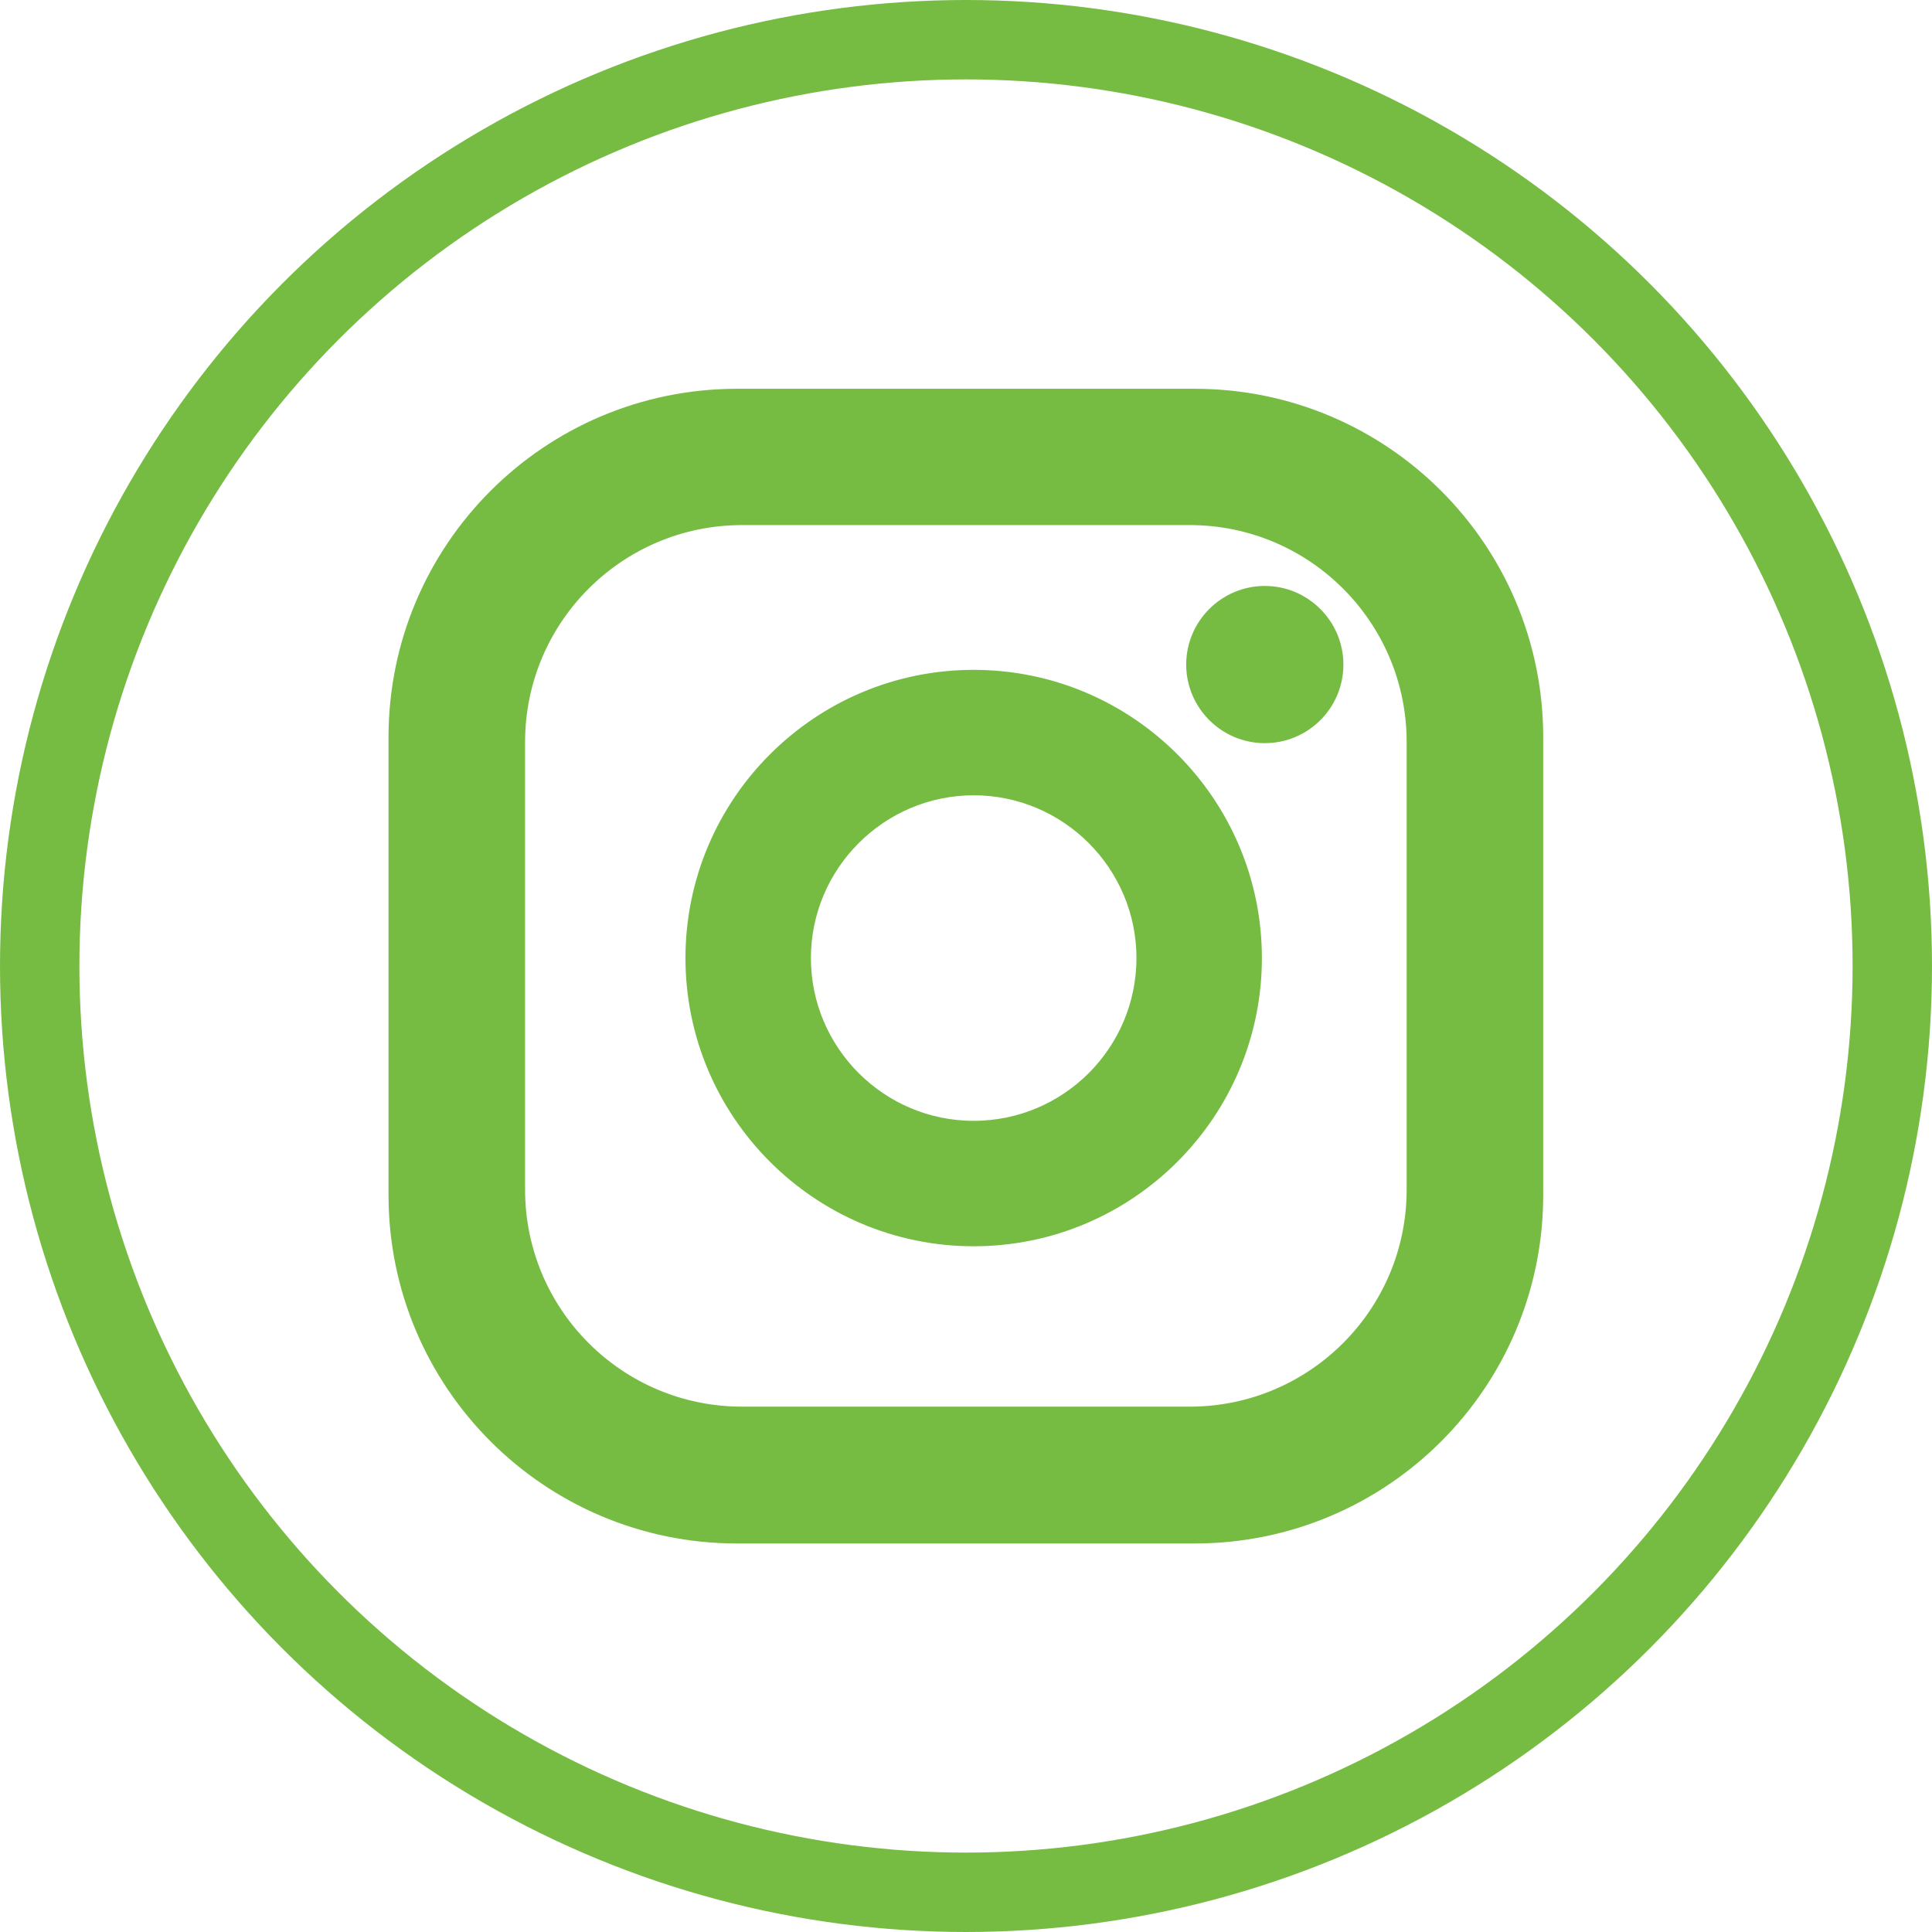 <?xml version="1.0" encoding="UTF-8"?>
<svg id="Layer_2" data-name="Layer 2" xmlns="http://www.w3.org/2000/svg" viewBox="0 0 73 73">
  <defs>
    <style>
      .cls-1 {
        fill: none;
        stroke-width: 3px;
      }

      .cls-1, .cls-2 {
        stroke: #76bc43;
        stroke-miterlimit: 10;
      }

      .cls-2 {
        fill: #76bc43;
      }
    </style>
  </defs>
  <g id="Layer_1-2" data-name="Layer 1">
    <g>
      <path class="cls-2" d="M50.26,25.11c0,1.37-1.11,2.47-2.47,2.47s-2.47-1.11-2.47-2.47,1.11-2.47,2.47-2.47,2.47,1.11,2.47,2.47ZM47.18,36.2c0,5.73-4.66,10.39-10.39,10.39s-10.39-4.66-10.39-10.39,4.66-10.39,10.39-10.39,10.39,4.66,10.39,10.39ZM43.44,36.2c0-3.67-2.99-6.65-6.65-6.65s-6.65,2.99-6.65,6.65,2.98,6.65,6.65,6.65,6.65-2.98,6.65-6.65ZM57.81,27.86c0-7-5.67-12.67-12.67-12.67h-17.29c-7,0-12.67,5.67-12.67,12.67v17.29c0,7,5.67,12.67,12.67,12.67h17.29c7,0,12.67-5.67,12.67-12.67v-17.29ZM53.65,44.95c0,4.81-3.9,8.7-8.7,8.7h-16.91c-4.81,0-8.7-3.9-8.7-8.7v-16.91c0-4.81,3.9-8.7,8.7-8.7h16.91c4.81,0,8.7,3.9,8.7,8.7v16.91Z"/>
      <circle class="cls-1" cx="36.5" cy="36.5" r="35"/>
    </g>
  </g>
</svg>